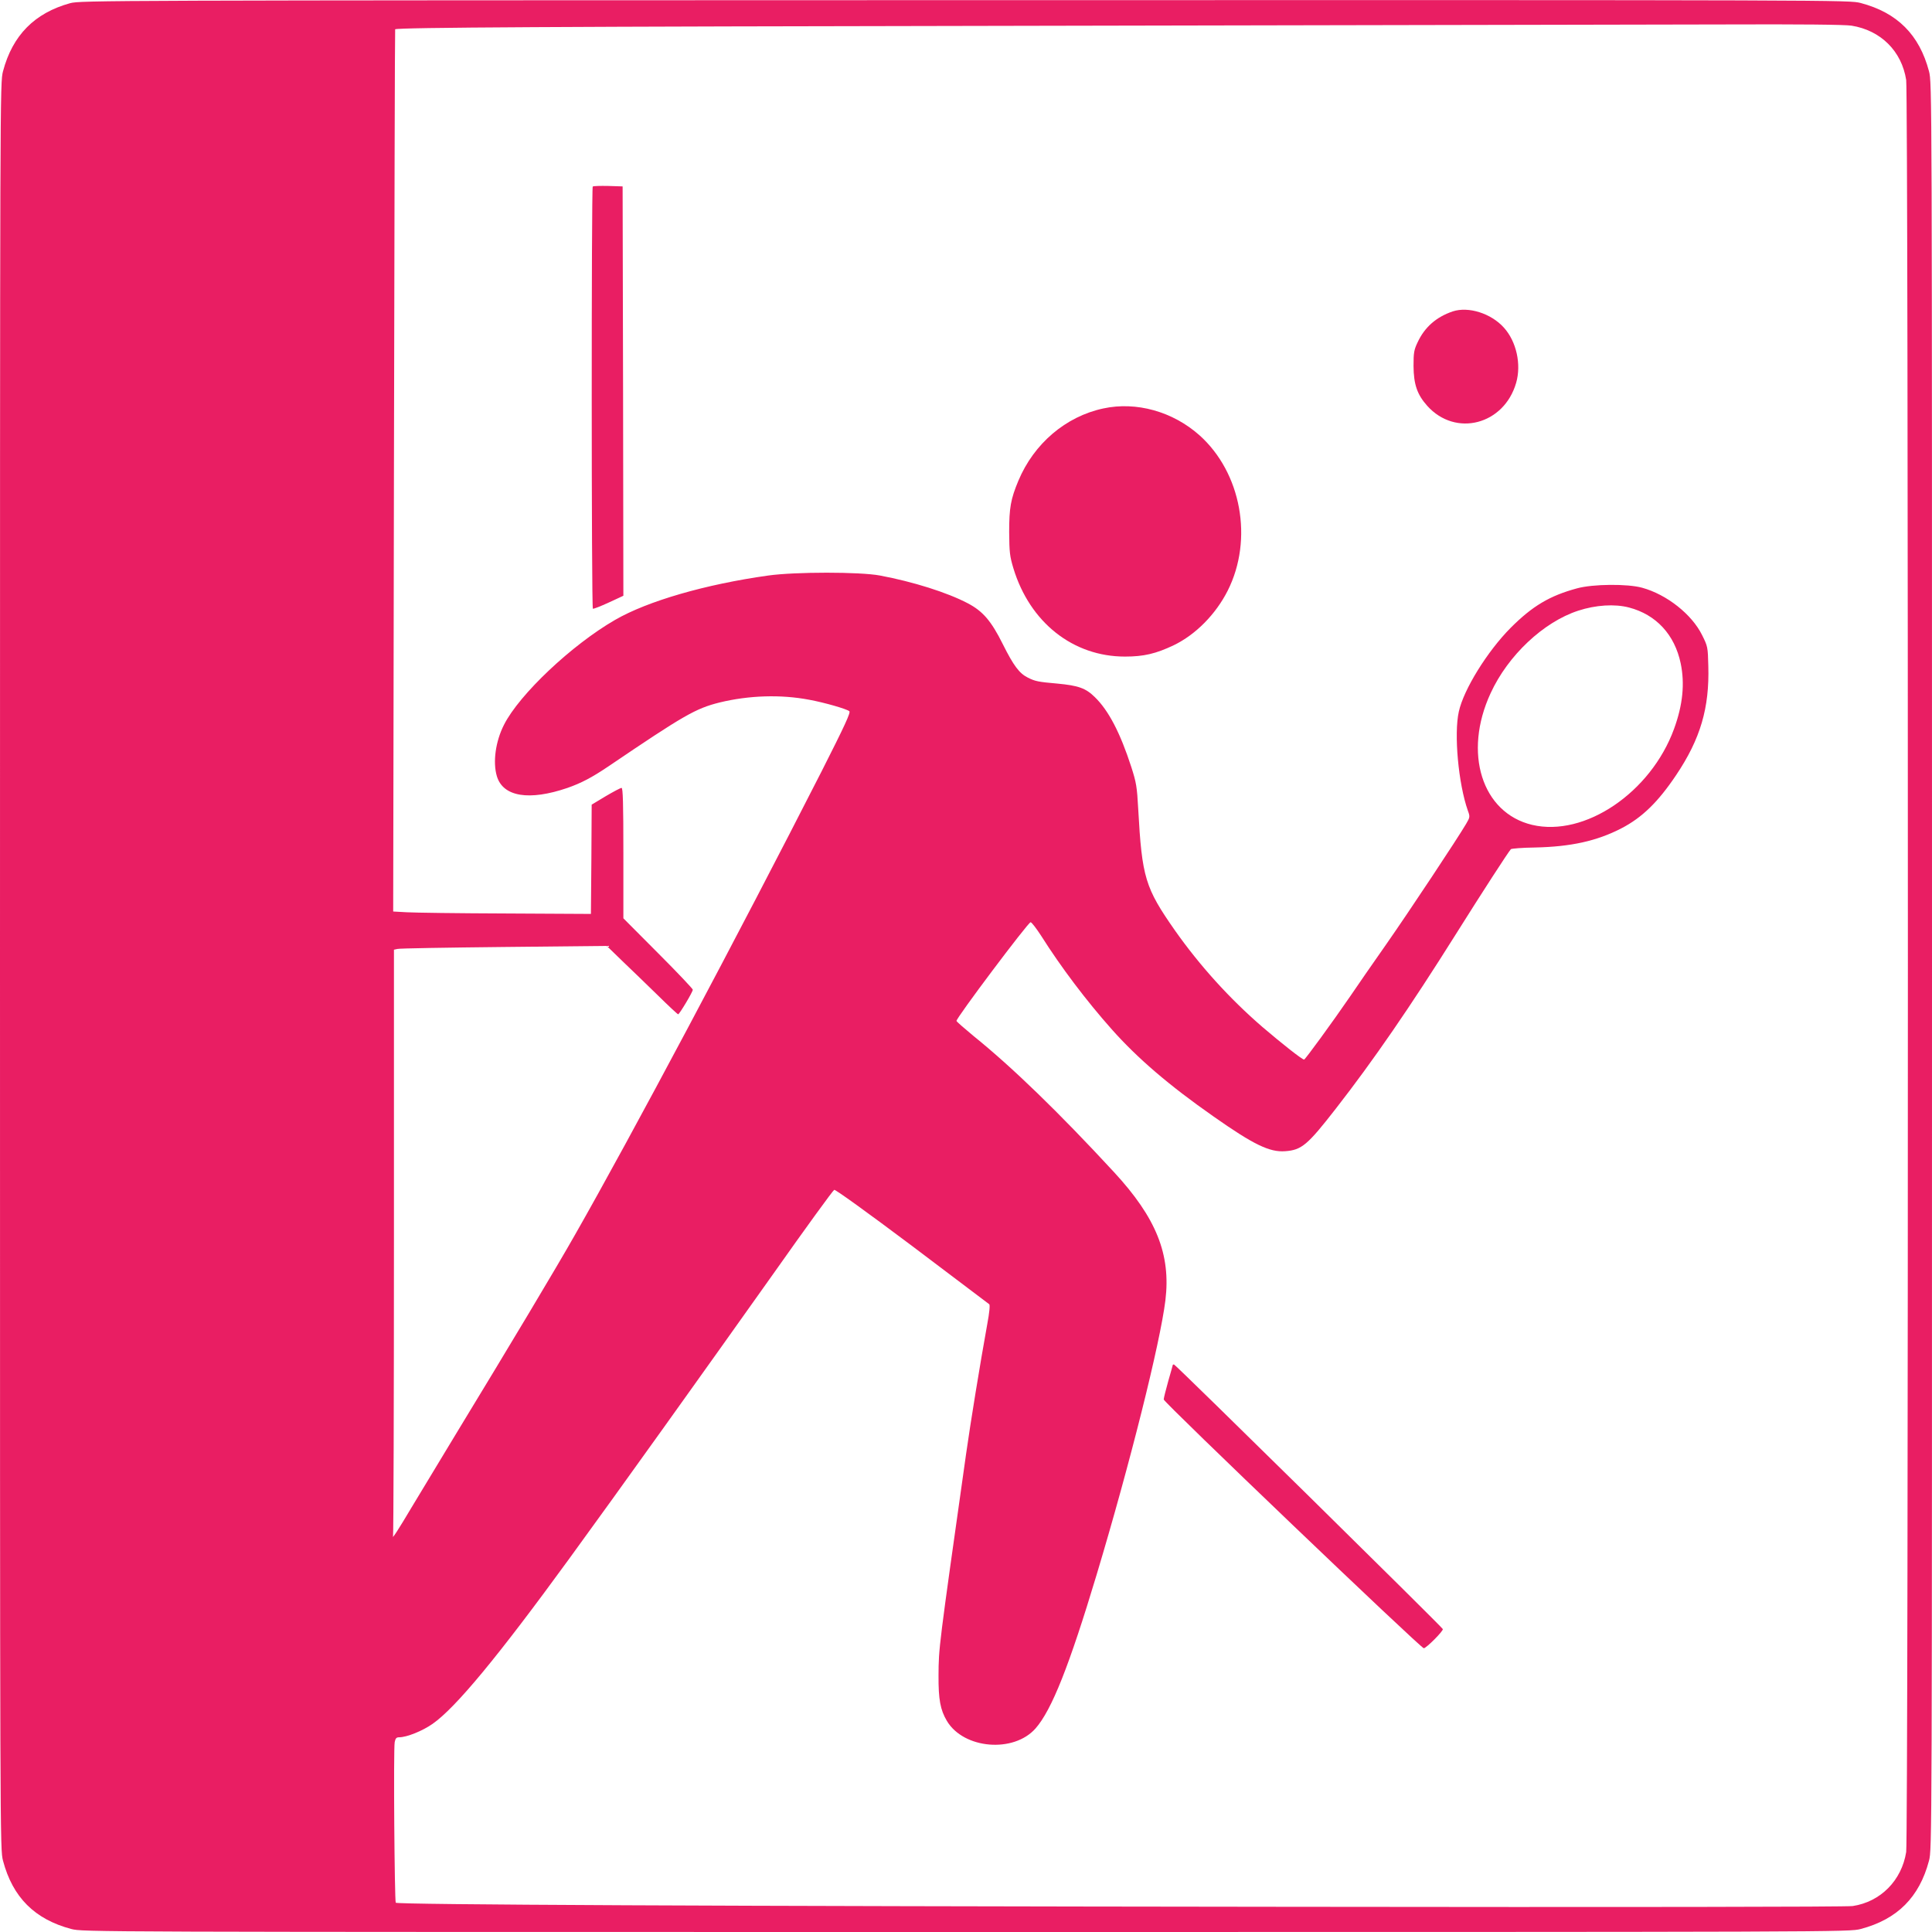 <?xml version="1.0" standalone="no"?>
<!DOCTYPE svg PUBLIC "-//W3C//DTD SVG 20010904//EN"
 "http://www.w3.org/TR/2001/REC-SVG-20010904/DTD/svg10.dtd">
<svg version="1.0" xmlns="http://www.w3.org/2000/svg"
 width="1280pt" height="1280pt" viewBox="0 0 1280 1280"
 preserveAspectRatio="xMidYMid meet">
<g transform="translate(0,1280) scale(0.1,-0.1)"
fill="#e91e63" stroke="none">
<path d="M465 12779 c-236 -65 -382 -213 -445 -451 -20 -78 -20 -85 -20 -5928
0 -5843 0 -5850 20 -5928 64 -242 210 -388 452 -452 78 -20 85 -20 5928 -20
5843 0 5850 0 5928 20 242 64 388 210 452 452 20 78 20 85 20 5928 0 5843 0
5850 -20 5928 -64 242 -210 388 -452 452 -78 20 -83 20 -5935 19 -5733 -1
-5859 -2 -5928 -20z m11802 -149 c193 -31 332 -168 362 -360 15 -91 15 -11649
0 -11740 -30 -189 -170 -330 -354 -358 -36 -6 -1531 -8 -3760 -5 -3803 4
-5879 14 -5893 27 -8 9 -16 1017 -7 1064 5 25 11 32 29 32 51 0 155 42 222 89
153 107 431 443 903 1091 338 464 872 1211 1356 1893 213 302 394 551 402 554
8 3 220 -150 516 -372 276 -208 506 -382 511 -386 6 -5 1 -56 -13 -131 -48
-265 -111 -653 -140 -858 -183 -1295 -182 -1286 -183 -1470 -1 -160 12 -228
55 -301 111 -187 443 -215 588 -50 107 122 223 414 405 1020 221 736 420 1532
455 1815 37 305 -60 547 -341 851 -363 393 -673 694 -931 902 -59 49 -110 93
-112 99 -6 14 474 653 491 654 7 0 38 -41 70 -90 132 -209 300 -431 468 -620
171 -192 378 -370 674 -577 266 -187 372 -238 475 -230 109 8 147 40 336 283
247 317 492 673 794 1154 179 285 345 541 365 564 5 4 75 10 157 11 241 5 412
43 575 127 137 71 243 174 363 353 161 240 221 445 213 723 -3 125 -4 130 -41
204 -68 138 -234 269 -397 314 -97 27 -327 25 -432 -4 -181 -49 -295 -117
-439 -261 -155 -156 -312 -409 -344 -556 -33 -148 -3 -477 60 -656 15 -40 14
-44 -12 -88 -55 -94 -373 -574 -528 -796 -89 -126 -196 -282 -239 -345 -118
-172 -299 -420 -306 -420 -13 0 -145 104 -275 215 -220 190 -416 407 -581 641
-197 282 -218 349 -243 804 -8 149 -13 176 -46 279 -73 225 -150 374 -242 463
-60 59 -109 76 -247 89 -126 11 -148 15 -197 40 -56 28 -94 79 -165 221 -77
155 -133 219 -232 271 -137 72 -363 143 -582 184 -133 25 -561 25 -740 0 -415
-58 -799 -169 -1015 -294 -286 -165 -634 -493 -736 -695 -56 -110 -75 -248
-47 -341 41 -136 214 -164 468 -77 91 32 160 68 270 142 502 340 578 384 738
424 194 47 404 54 593 18 99 -18 249 -61 266 -76 10 -8 -29 -93 -183 -397
-551 -1082 -1264 -2422 -1634 -3071 -130 -229 -424 -720 -792 -1325 -123 -203
-255 -422 -293 -485 -80 -135 -130 -213 -121 -187 3 10 6 889 6 1952 l0 1933
23 5 c12 4 329 9 704 13 l683 7 102 -99 c57 -54 162 -156 234 -226 72 -71 133
-128 137 -128 8 0 97 148 97 163 0 6 -103 115 -230 242 l-230 231 0 432 c0
331 -3 432 -12 432 -7 0 -54 -25 -105 -55 l-93 -56 -2 -362 -3 -362 -565 3
c-311 1 -605 5 -655 8 l-90 5 5 2922 c3 1607 6 2922 8 2923 29 12 1032 18
4187 23 2101 4 4174 8 4607 9 524 2 809 -1 855 -8z m-1474 -3855 c179 -47 302
-179 342 -370 28 -135 14 -275 -44 -434 -154 -422 -592 -718 -940 -636 -333
79 -459 477 -275 873 115 250 350 471 580 546 116 38 242 46 337 21z"/>
<path d="M3927 11564 c-9 -10 -9 -2792 1 -2797 4 -2 51 16 105 41 l97 45 -2
1356 -3 1356 -95 3 c-53 1 -99 0 -103 -4z"/>
<path d="M9625 10737 c-109 -37 -186 -104 -233 -205 -24 -50 -27 -69 -27 -157
1 -122 24 -189 91 -264 188 -209 509 -125 589 153 35 122 2 273 -81 365 -85
95 -235 142 -339 108z"/>
<path d="M7310 10094 c-249 -53 -460 -233 -563 -479 -51 -122 -61 -180 -61
-340 1 -134 4 -160 28 -240 109 -359 395 -585 739 -585 125 0 205 19 323 75
145 70 278 204 358 362 171 340 90 782 -188 1030 -177 157 -418 224 -636 177z"/>
<path d="M7770 3757 c0 -1 -13 -49 -30 -107 -16 -58 -30 -112 -30 -122 0 -19
1703 -1648 1723 -1648 16 0 131 115 126 127 -6 15 -1771 1753 -1781 1753 -4 0
-8 -1 -8 -3z"/>
</g>
</svg>
